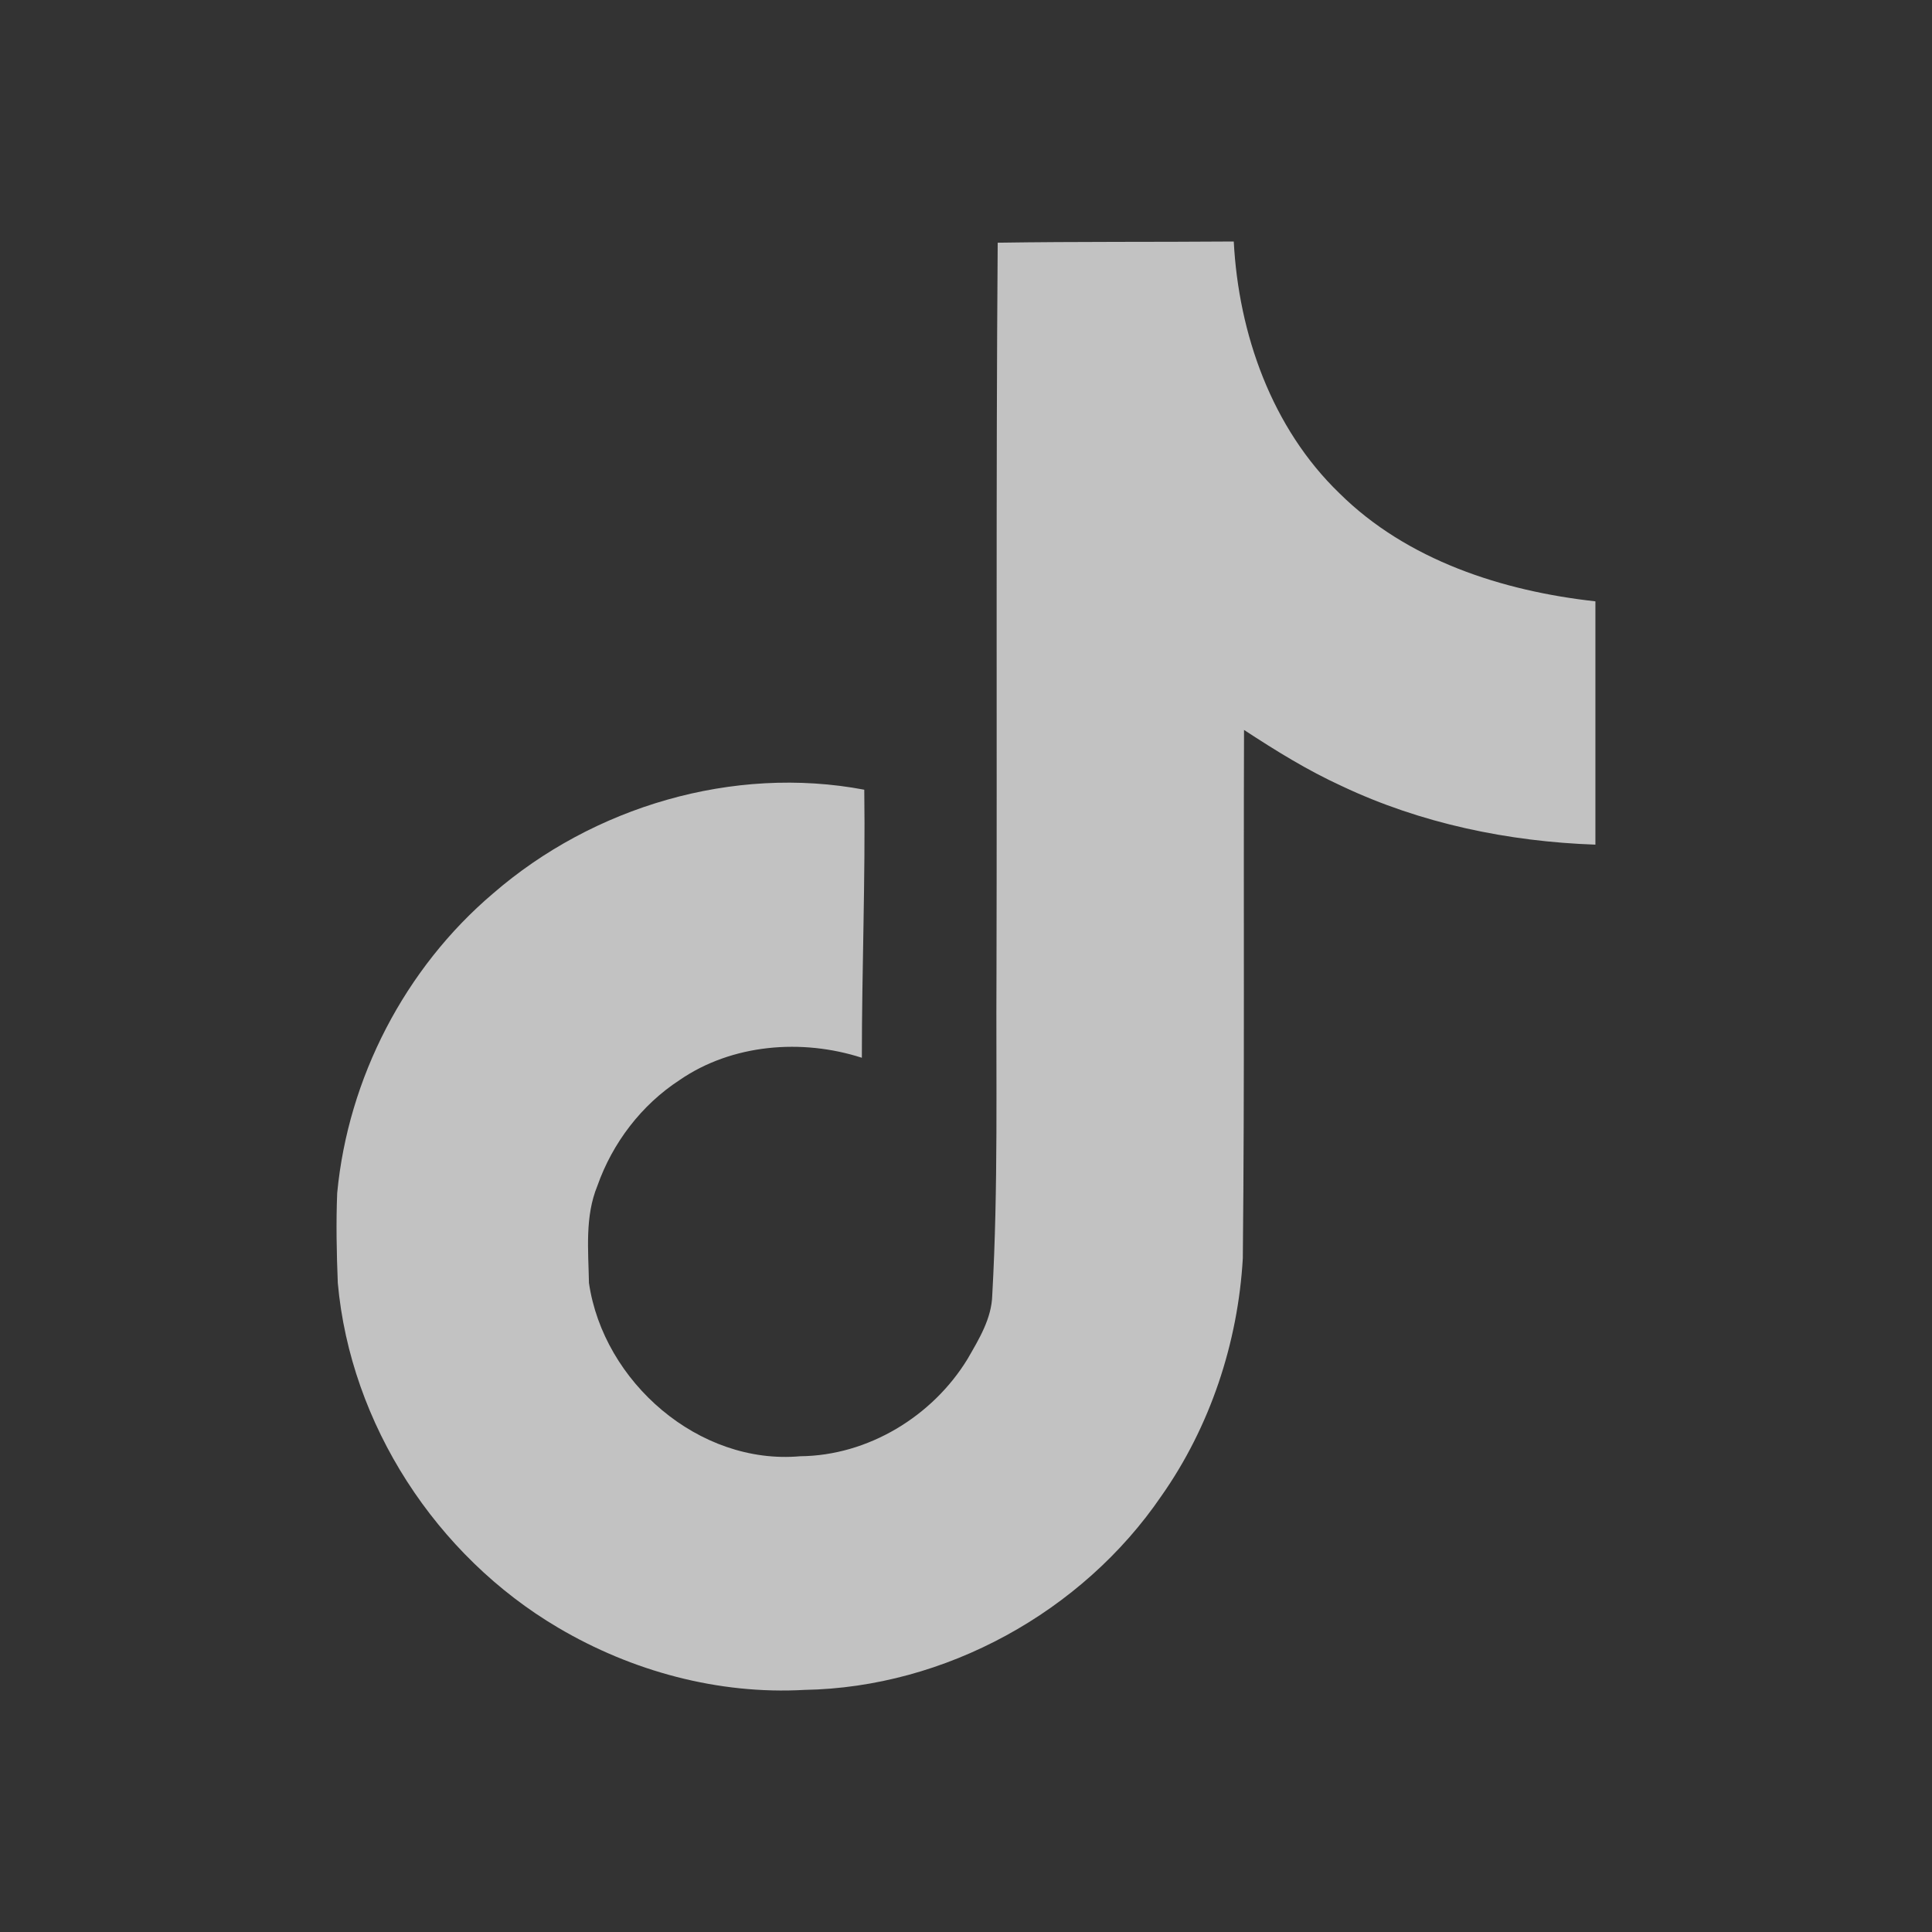 <svg width="32" height="32" viewBox="0 0 32 32" fill="none" xmlns="http://www.w3.org/2000/svg">
<rect x="0" y="0" width="32" height="32" fill="#333333" stroke="none"/>
<path d="M16.525 4.02C17.835 4 19.135 4.01 20.435 4C20.515 5.53 21.065 7.09 22.185 8.17C23.305 9.28 24.885 9.79 26.425 9.96V13.99C24.985 13.94 23.535 13.64 22.225 13.02C21.655 12.76 21.125 12.43 20.605 12.09C20.595 15.01 20.615 17.93 20.585 20.84C20.505 22.24 20.045 23.63 19.235 24.78C17.925 26.7 15.655 27.95 13.325 27.99C11.895 28.07 10.465 27.68 9.245 26.96C7.225 25.77 5.805 23.59 5.595 21.25C5.575 20.75 5.565 20.25 5.585 19.76C5.765 17.86 6.705 16.04 8.165 14.8C9.825 13.36 12.145 12.67 14.315 13.08C14.335 14.56 14.275 16.04 14.275 17.52C13.285 17.2 12.125 17.29 11.255 17.89C10.625 18.3 10.145 18.93 9.895 19.64C9.685 20.15 9.745 20.71 9.755 21.25C9.995 22.89 11.575 24.27 13.255 24.12C14.375 24.11 15.445 23.46 16.025 22.51C16.215 22.18 16.425 21.84 16.435 21.45C16.535 19.66 16.495 17.88 16.505 16.09C16.515 12.06 16.495 8.04 16.525 4.02Z" fill="white" fill-opacity="0.7" style="fill:white;fill-opacity:0.7;"/>
</svg>

